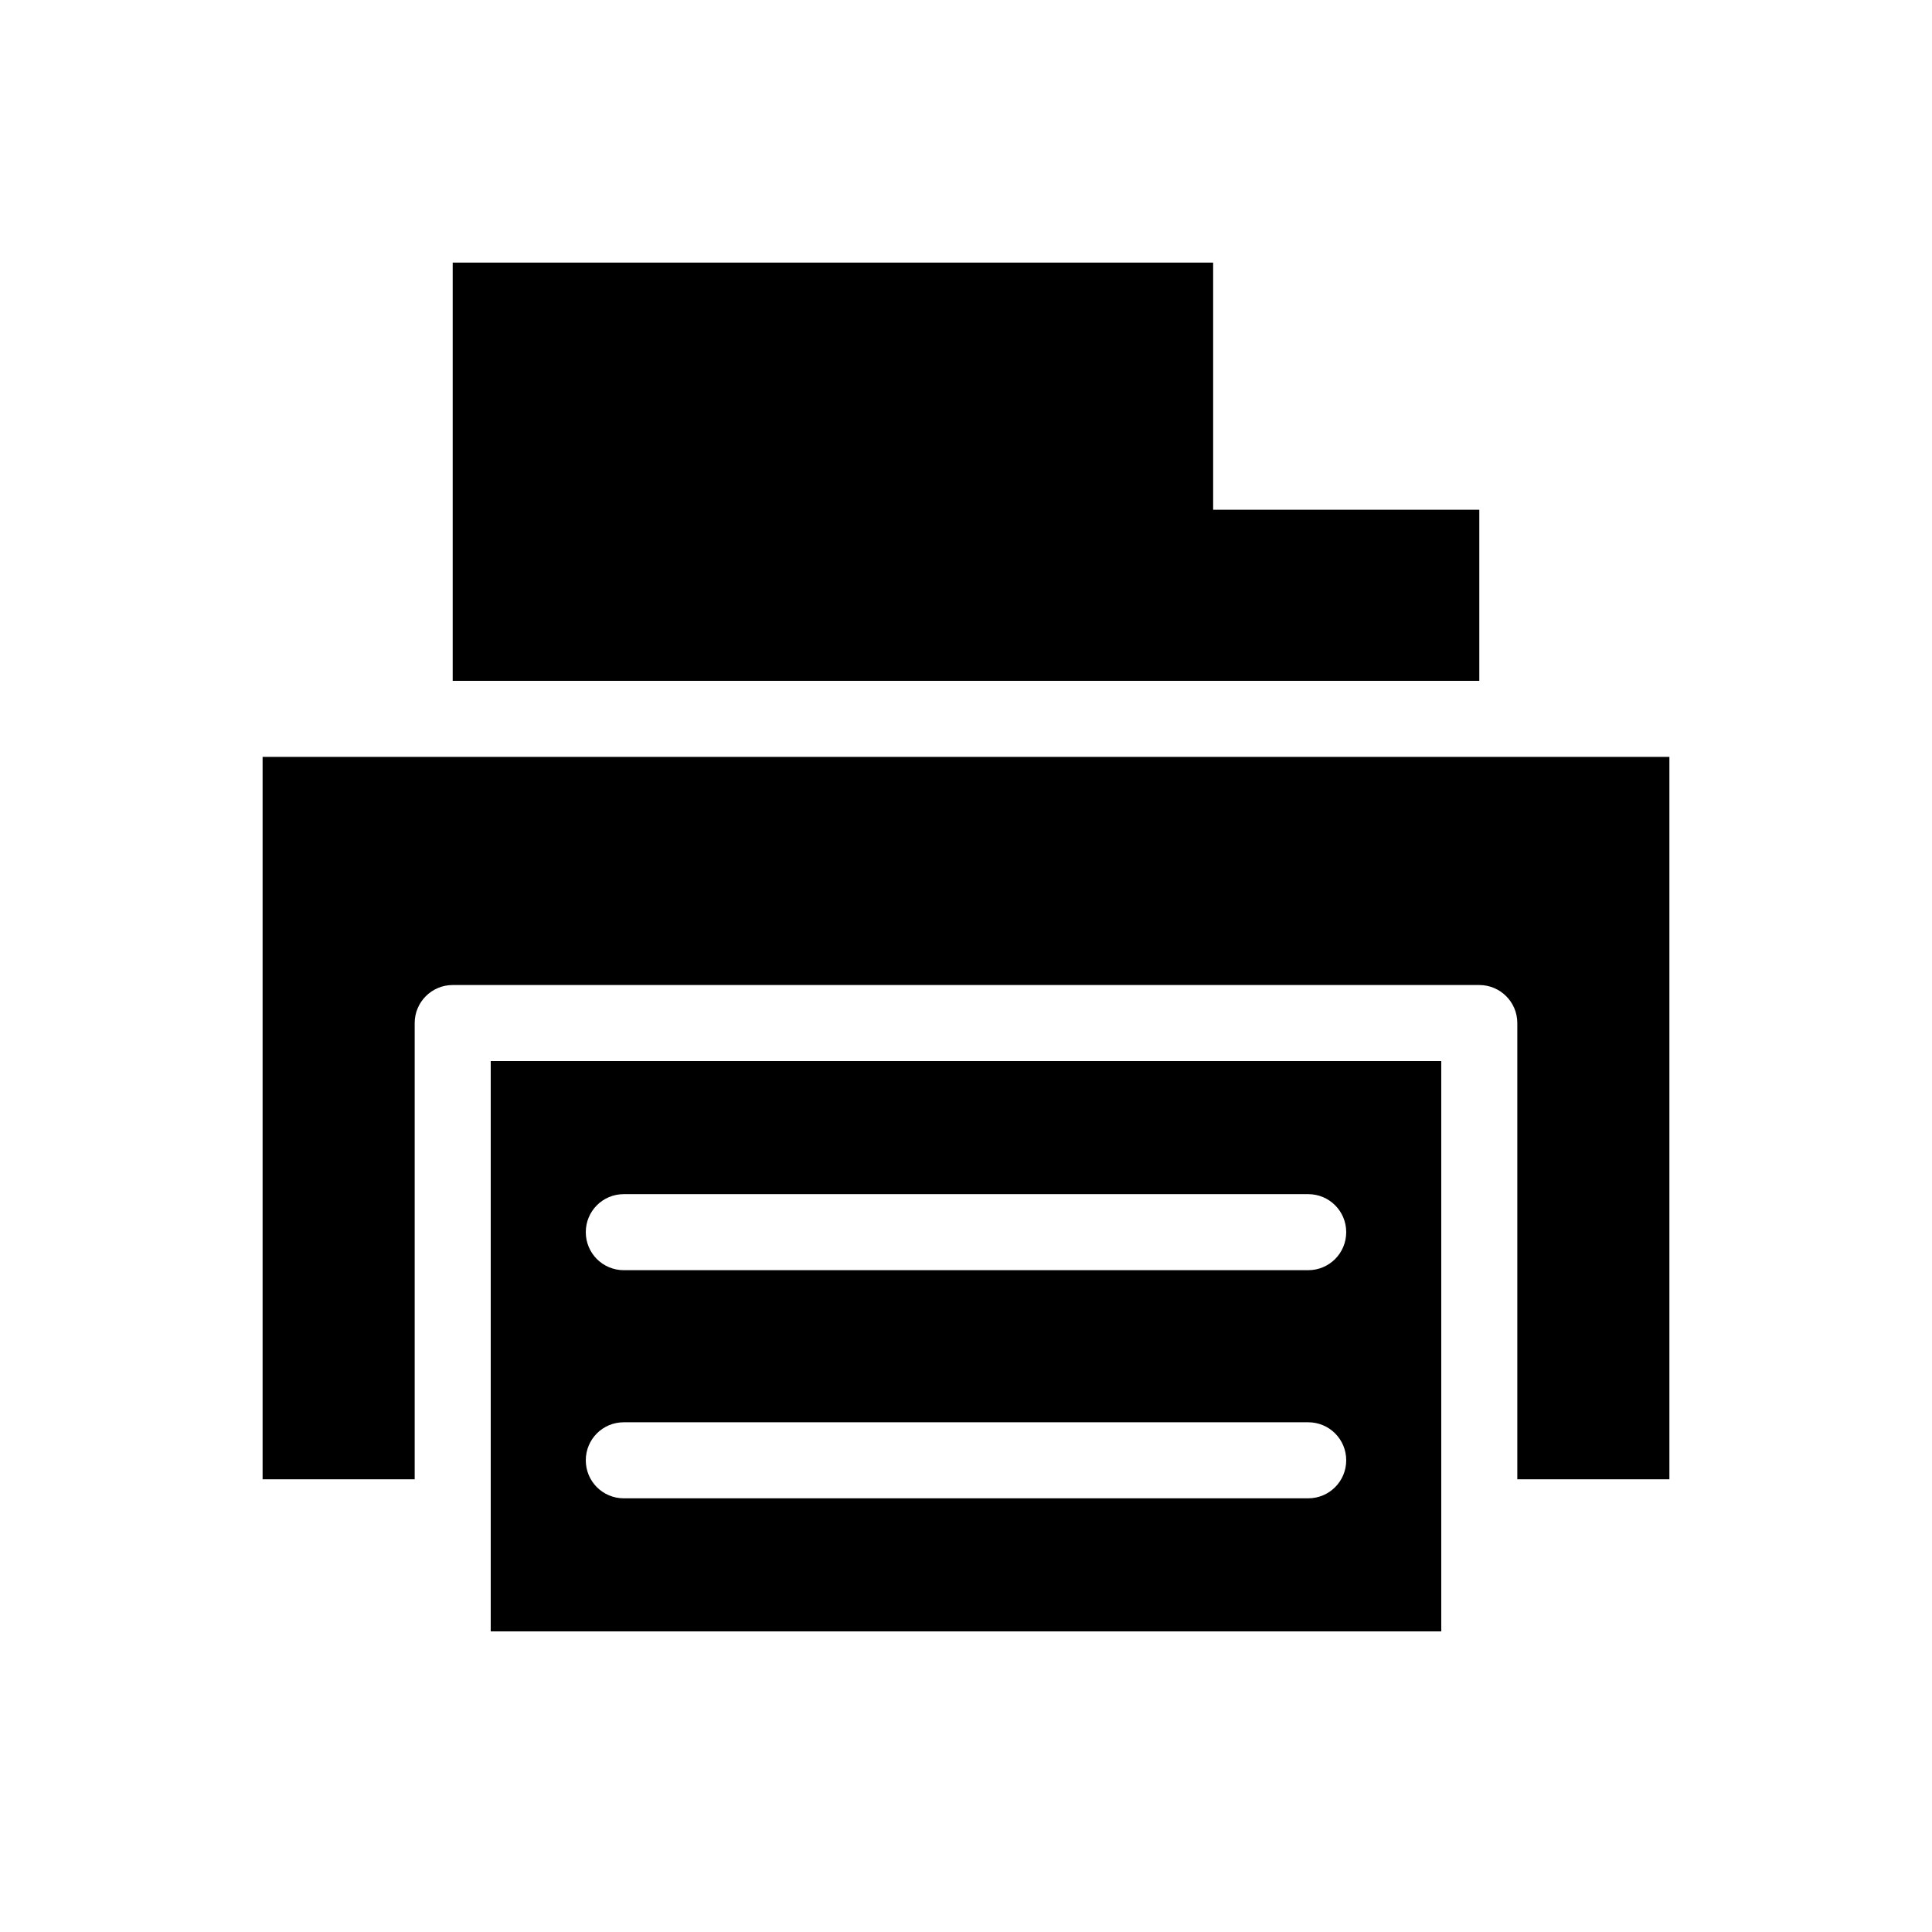 <?xml version="1.0" encoding="UTF-8"?>
<!-- Uploaded to: SVG Repo, www.svgrepo.com, Generator: SVG Repo Mixer Tools -->
<svg fill="#000000" width="800px" height="800px" version="1.1" viewBox="144 144 512 512" xmlns="http://www.w3.org/2000/svg">
 <path d="m263.97 213.59v110.84h272.06v-45.34h-70.535v-65.496zm-50.379 130.99v191.45h40.305v-120.91c0-5.566 4.512-10.074 10.074-10.078h272.06c5.562 0.004 10.074 4.512 10.074 10.078v120.91h40.305v-191.45zm60.457 80.609v151.14h251.9v-151.14zm35.266 35.27h181.37c5.582 0 10.078 4.492 10.078 10.074s-4.496 10.078-10.078 10.078h-181.37c-5.582 0-10.074-4.496-10.074-10.078s4.492-10.074 10.074-10.074zm0 60.457h181.37c5.582 0 10.078 4.492 10.078 10.074s-4.496 10.078-10.078 10.078h-181.37c-5.582 0-10.074-4.496-10.074-10.078s4.492-10.074 10.074-10.074z"/>
</svg>
